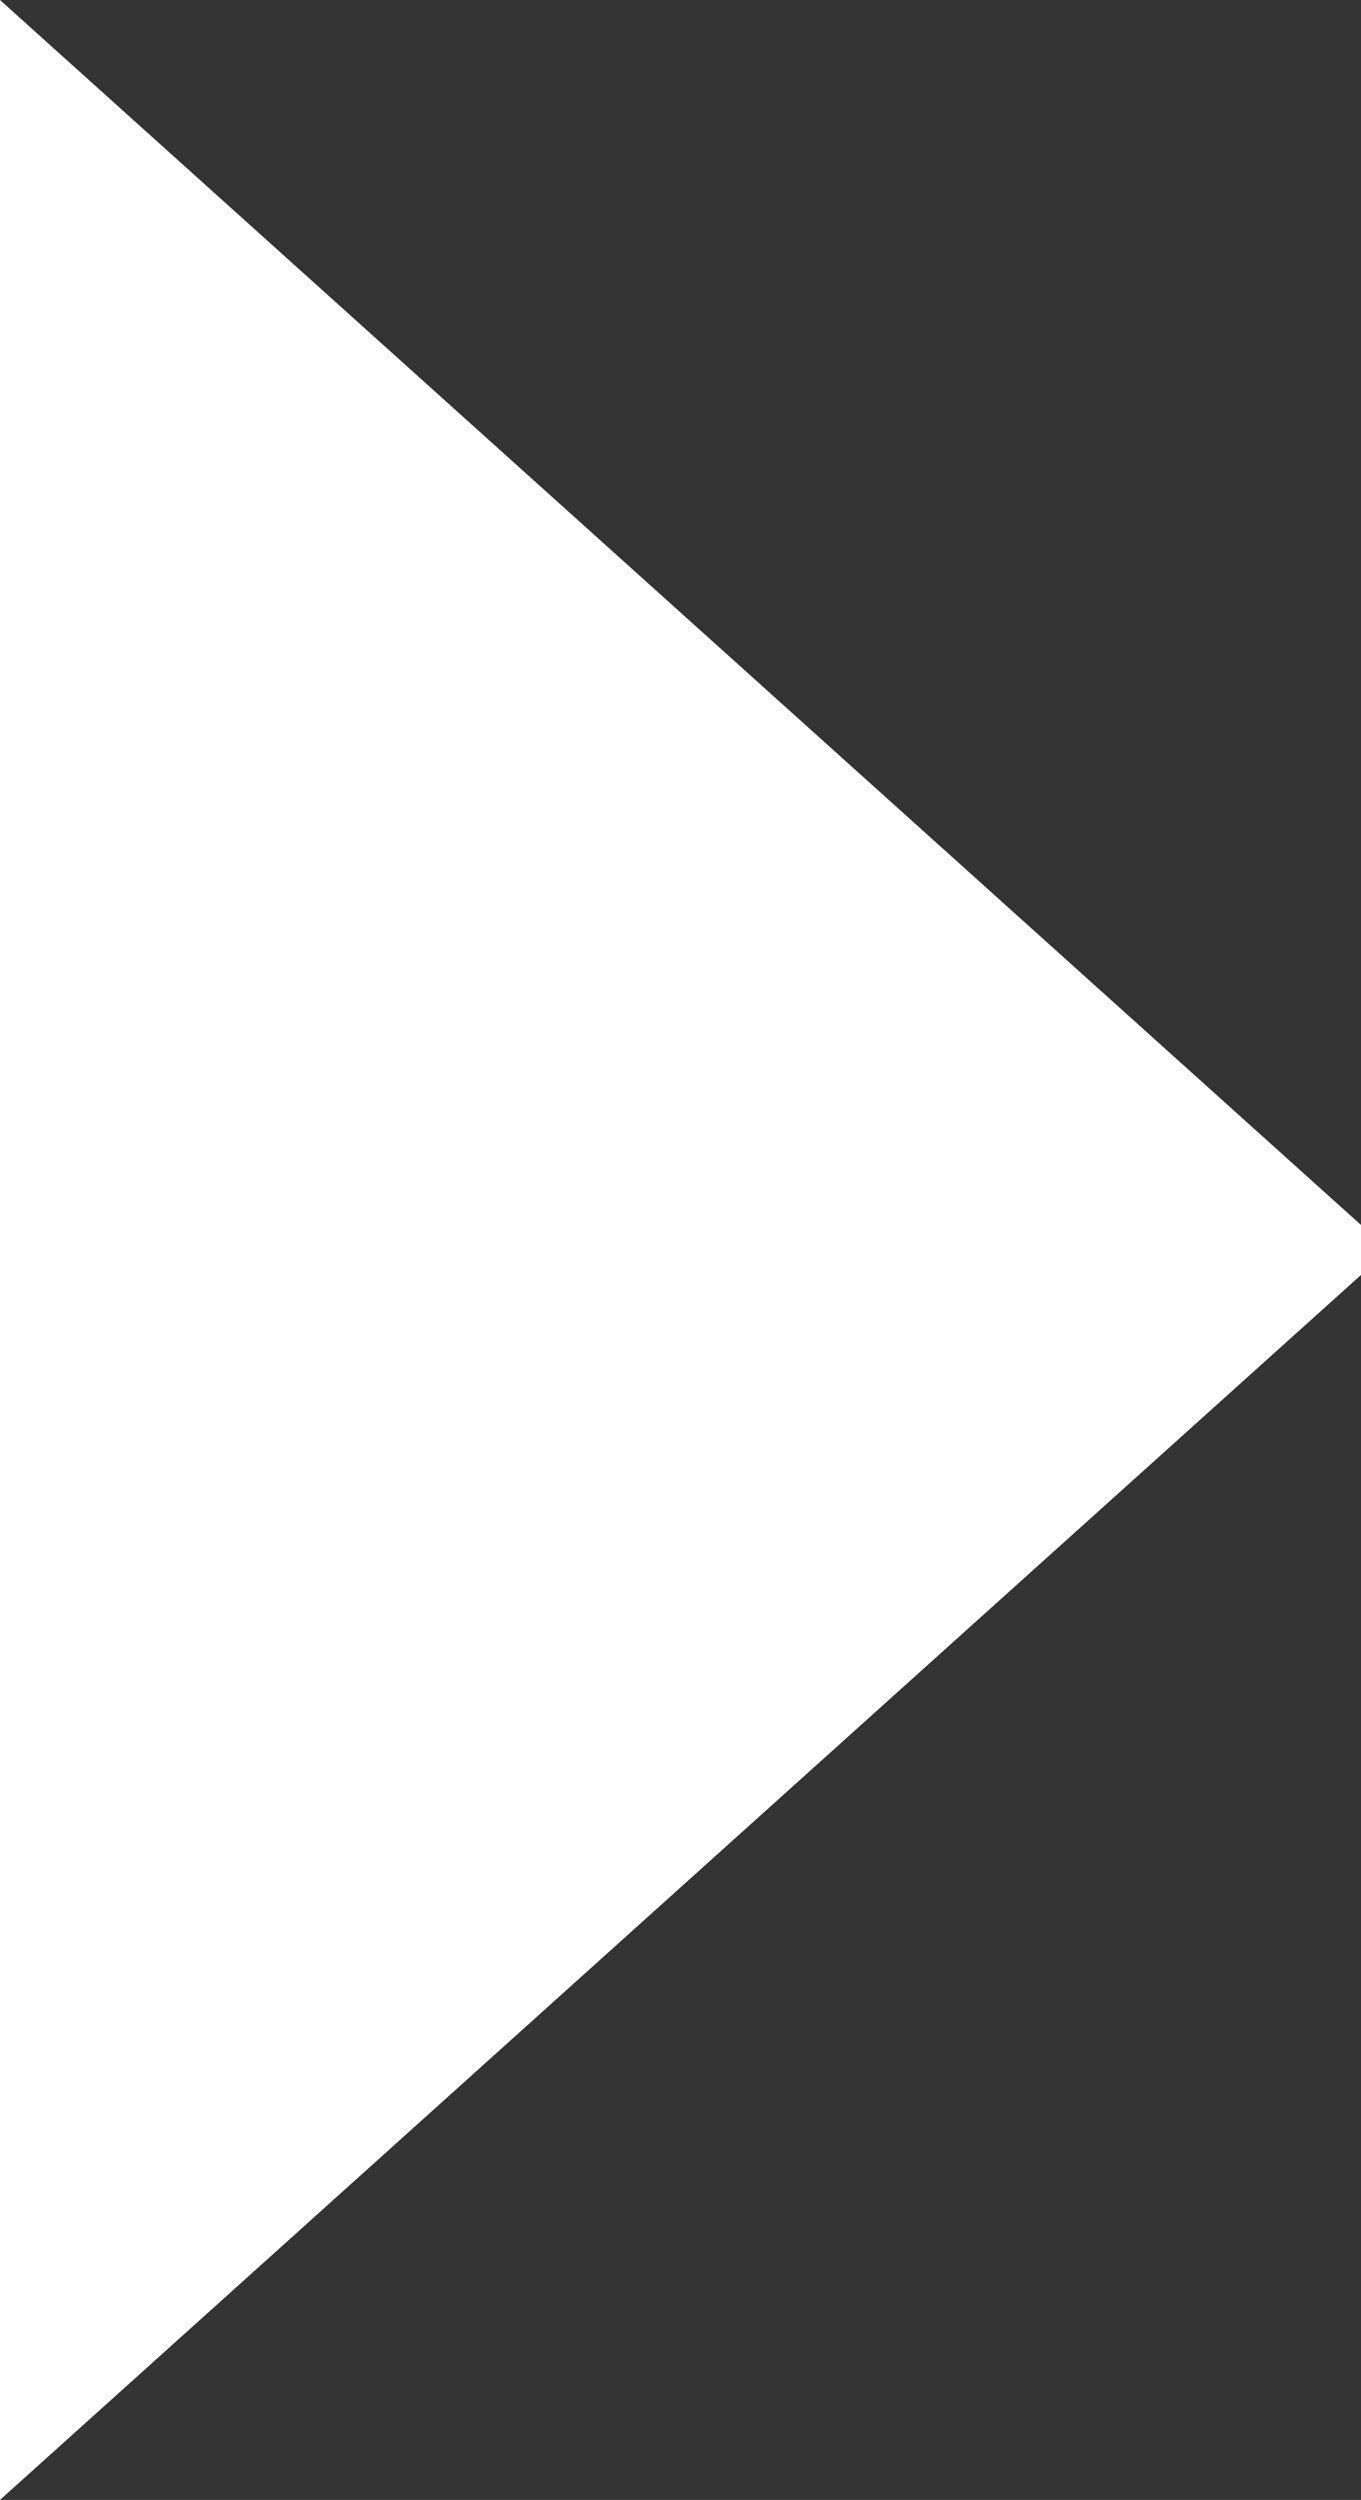 <?xml version="1.0" encoding="utf-8"?>
<!-- Generator: Adobe Illustrator 28.3.0, SVG Export Plug-In . SVG Version: 6.00 Build 0)  -->
<svg version="1.1" id="レイヤー_1" xmlns="http://www.w3.org/2000/svg" xmlns:xlink="http://www.w3.org/1999/xlink" x="0px"
	 y="0px" viewBox="0 0 4.9 9" style="enable-background:new 0 0 4.9 9;" xml:space="preserve">
<rect x="0" y="0" width="4.9" height="9" fill="#333333" stroke="none"/>
<style type="text/css">
	.st0{fill:#FFFFFF;}
</style>
<g id="レイヤー_2_00000086675955616139815100000004260522393741578678_">
	<g id="レイヤー_1-2">
		<polygon class="st0" points="5,4.5 0,9 0,0 		"/>
	</g>
</g>
</svg>
